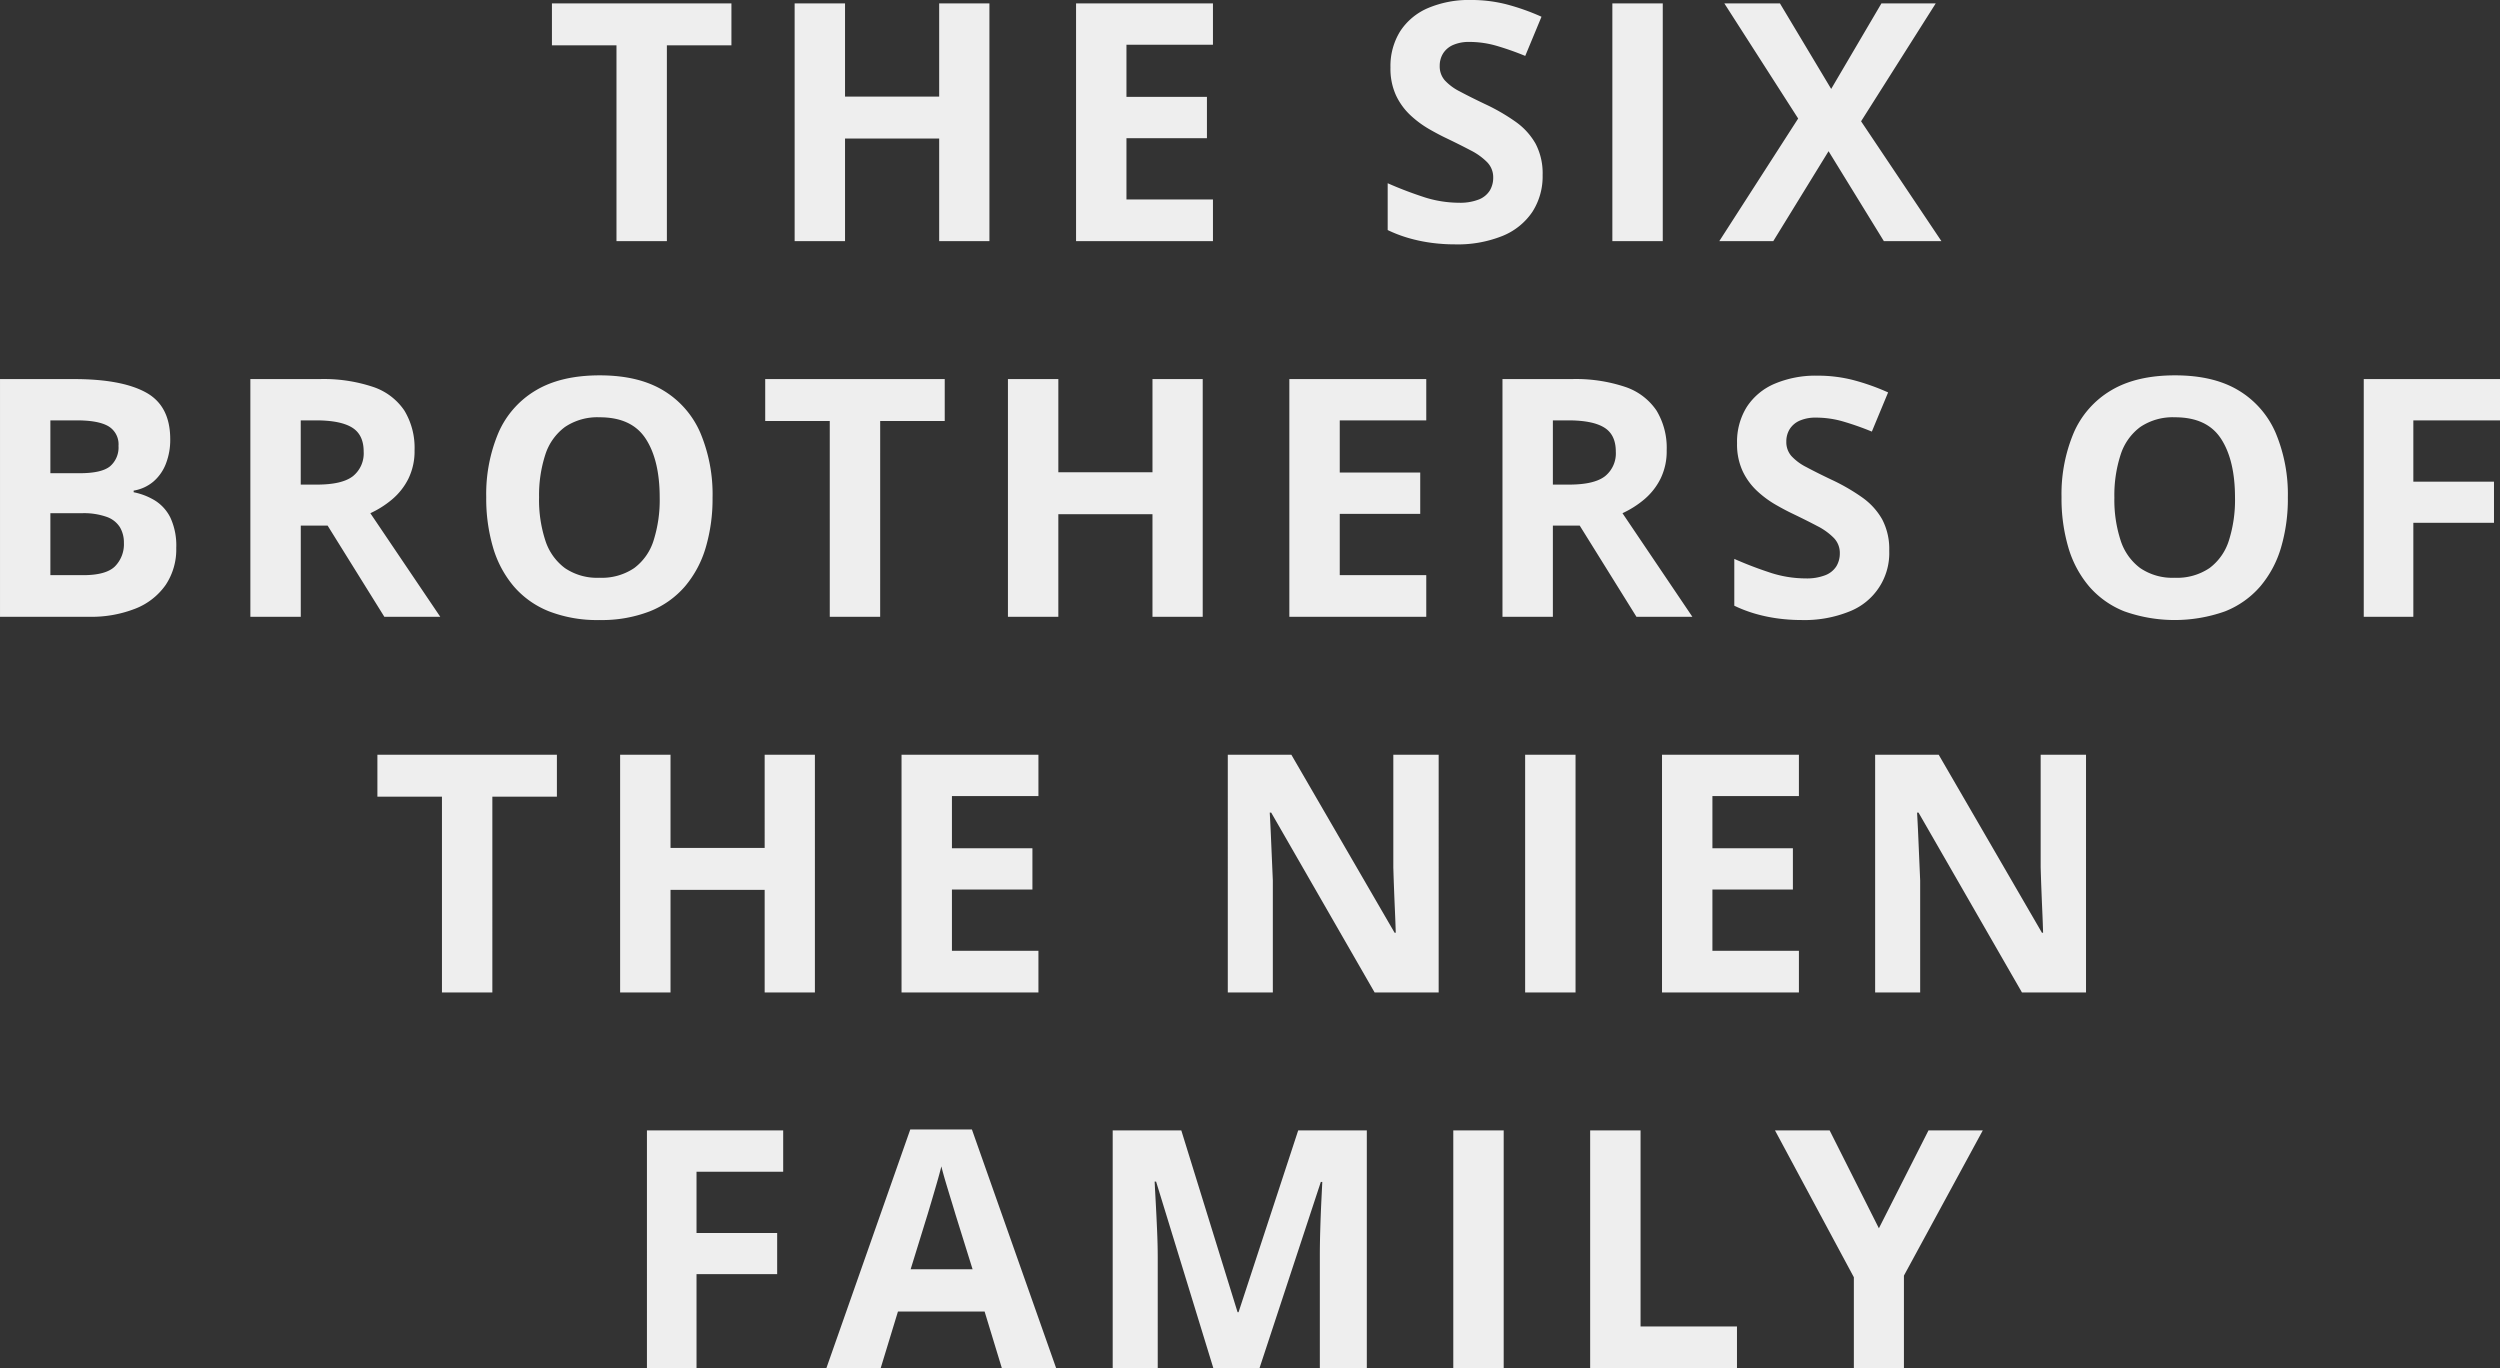 <svg xmlns="http://www.w3.org/2000/svg" width="585.625" height="320.481" viewBox="0 0 585.625 320.481">
  <rect x="0" y="0" width="585.625" height="320.481" fill="#333333" stroke="none"/>
  <path id="Path_95028" data-name="Path 95028" d="M-148.285,0h-11.807V-45.855h-15.12v-9.826h42.047v9.826h-15.12Zm75.556,0H-84.5V-24.032h-22.052V0h-11.807V-55.682h11.807v21.823H-84.5V-55.682h11.769Zm52.362,0H-52.435V-55.682h32.068v9.674H-40.629v12.226h18.853v9.674H-40.629V-9.75h20.262ZM56.859-15.463a15.33,15.33,0,0,1-2.4,8.607,15.36,15.36,0,0,1-6.989,5.637A28.067,28.067,0,0,1,36.331.762,41.351,41.351,0,0,1,30.675.381,36.528,36.528,0,0,1,25.381-.743,31.265,31.265,0,0,1,20.563-2.59V-13.559q3.961,1.752,8.227,3.161a26.833,26.833,0,0,0,8.455,1.409,11.967,11.967,0,0,0,4.666-.762,5.32,5.32,0,0,0,2.571-2.095,5.806,5.806,0,0,0,.8-3.047,5.015,5.015,0,0,0-1.409-3.58,14.805,14.805,0,0,0-3.866-2.78q-2.457-1.295-5.542-2.78-1.942-.914-4.228-2.228A24,24,0,0,1,25.9-29.479a15.269,15.269,0,0,1-3.371-4.627,14.91,14.91,0,0,1-1.314-6.532A15.4,15.4,0,0,1,23.5-49.169,14.572,14.572,0,0,1,30.028-54.6a24.578,24.578,0,0,1,10.036-1.885,33.276,33.276,0,0,1,8.284,1.009,52.885,52.885,0,0,1,8.246,2.914L52.784-43.38A66.443,66.443,0,0,0,45.891-45.8a22.823,22.823,0,0,0-6.208-.857,9.128,9.128,0,0,0-3.771.7,5.232,5.232,0,0,0-2.361,1.98,5.44,5.44,0,0,0-.8,2.952,4.936,4.936,0,0,0,1.162,3.333,12.183,12.183,0,0,0,3.5,2.609q2.342,1.257,5.846,2.933a46.156,46.156,0,0,1,7.293,4.208,15.819,15.819,0,0,1,4.666,5.142A14.946,14.946,0,0,1,56.859-15.463ZM73.192,0V-55.682H85V0Zm77.08,0H136.789L123.84-21.062,110.891,0H98.246l18.472-28.717L99.427-55.682h13.025l12,20.033,11.769-20.033h12.721L131.457-28.069ZM-304.5,32.318h17.329q11.121,0,16.834,3.123t5.713,10.969a15.417,15.417,0,0,1-1.009,5.713,10.512,10.512,0,0,1-2.914,4.189,9.583,9.583,0,0,1-4.646,2.133v.381a15.335,15.335,0,0,1,5.027,1.961,9.9,9.9,0,0,1,3.6,4.037,15.522,15.522,0,0,1,1.352,7.027,15,15,0,0,1-2.476,8.684,15.593,15.593,0,0,1-7.065,5.542A28.134,28.134,0,0,1-283.669,88H-304.5ZM-292.7,54.37h6.855q5.142,0,7.122-1.619a5.812,5.812,0,0,0,1.98-4.78,4.916,4.916,0,0,0-2.342-4.589q-2.342-1.39-7.408-1.39H-292.7Zm0,9.369V78.25H-285q5.332,0,7.427-2.057a7.387,7.387,0,0,0,2.095-5.522,7.03,7.03,0,0,0-.914-3.618,6.006,6.006,0,0,0-3.066-2.437,16.138,16.138,0,0,0-5.922-.876Zm63.064-31.421a36.436,36.436,0,0,1,12.511,1.828,14.319,14.319,0,0,1,7.332,5.522,16.812,16.812,0,0,1,2.4,9.331,14.562,14.562,0,0,1-1.447,6.665,15.2,15.2,0,0,1-3.809,4.837,22.508,22.508,0,0,1-5.1,3.237L-201.371,88h-13.1l-13.292-21.366h-6.284V88h-11.807V32.318Zm-.838,9.674h-3.58V57.036h3.809q5.865,0,8.4-1.961a6.851,6.851,0,0,0,2.533-5.77q0-3.961-2.723-5.637T-230.469,41.992Zm92.886,18.091a40.256,40.256,0,0,1-1.6,11.711,24.9,24.9,0,0,1-4.856,9.083,21.174,21.174,0,0,1-8.246,5.846,31.131,31.131,0,0,1-11.807,2.038A31.131,31.131,0,0,1-175.9,86.724a21.174,21.174,0,0,1-8.246-5.846,24.882,24.882,0,0,1-4.856-9.1,40.593,40.593,0,0,1-1.6-11.769,37,37,0,0,1,2.837-15.063,21.423,21.423,0,0,1,8.741-9.959q5.9-3.542,15.006-3.542,9.064,0,14.911,3.542a21.5,21.5,0,0,1,8.684,9.979A37.235,37.235,0,0,1-137.583,60.083Zm-40.638,0a30.594,30.594,0,0,0,1.466,10.036,13.015,13.015,0,0,0,4.589,6.475,13.418,13.418,0,0,0,8.074,2.266,13.555,13.555,0,0,0,8.15-2.266,12.8,12.8,0,0,0,4.551-6.475,31.346,31.346,0,0,0,1.428-10.036q0-8.76-3.275-13.787t-10.778-5.027a13.574,13.574,0,0,0-8.131,2.266,12.968,12.968,0,0,0-4.608,6.475A30.728,30.728,0,0,0-178.221,60.083ZM-98.323,88h-11.807V42.145h-15.12V32.318H-83.2v9.826h-15.12Zm75.556,0H-34.535V63.968H-56.587V88H-68.393V32.318h11.807V54.142h22.052V32.318h11.769ZM29.6,88H-2.473V32.318H29.6v9.674H9.334V54.218H28.187v9.674H9.334V78.25H29.6ZM63.677,32.318a36.436,36.436,0,0,1,12.511,1.828,14.319,14.319,0,0,1,7.332,5.522A16.812,16.812,0,0,1,85.919,49a14.562,14.562,0,0,1-1.447,6.665A15.2,15.2,0,0,1,80.663,60.5a22.508,22.508,0,0,1-5.1,3.237L91.936,88h-13.1L65.543,66.634H59.259V88H47.452V32.318Zm-.838,9.674h-3.58V57.036h3.809q5.865,0,8.4-1.961A6.851,6.851,0,0,0,74,49.3q0-3.961-2.723-5.637T62.839,41.992Zm75.214,30.545a14.676,14.676,0,0,1-9.388,14.244,28.067,28.067,0,0,1-11.14,1.98,41.351,41.351,0,0,1-5.656-.381,36.528,36.528,0,0,1-5.294-1.124,31.265,31.265,0,0,1-4.818-1.847V74.441q3.961,1.752,8.227,3.161a26.833,26.833,0,0,0,8.455,1.409,11.967,11.967,0,0,0,4.666-.762,5.32,5.32,0,0,0,2.571-2.095,5.806,5.806,0,0,0,.8-3.047,5.015,5.015,0,0,0-1.409-3.58,14.805,14.805,0,0,0-3.866-2.78q-2.457-1.295-5.542-2.78-1.942-.914-4.228-2.228a24,24,0,0,1-4.342-3.218,15.269,15.269,0,0,1-3.371-4.627,14.91,14.91,0,0,1-1.314-6.532,15.4,15.4,0,0,1,2.285-8.531,14.572,14.572,0,0,1,6.532-5.427,24.578,24.578,0,0,1,10.036-1.885,33.276,33.276,0,0,1,8.284,1.009,52.885,52.885,0,0,1,8.246,2.914l-3.809,9.179a66.443,66.443,0,0,0-6.894-2.418,22.823,22.823,0,0,0-6.208-.857,9.128,9.128,0,0,0-3.771.7,5.232,5.232,0,0,0-2.361,1.98,5.44,5.44,0,0,0-.8,2.952,4.936,4.936,0,0,0,1.162,3.333,12.183,12.183,0,0,0,3.5,2.609q2.342,1.257,5.846,2.933a46.156,46.156,0,0,1,7.293,4.208,15.819,15.819,0,0,1,4.666,5.142A14.946,14.946,0,0,1,138.052,72.537Zm93.375-12.454a40.256,40.256,0,0,1-1.6,11.711,24.9,24.9,0,0,1-4.856,9.083,21.174,21.174,0,0,1-8.246,5.846,35.225,35.225,0,0,1-23.613,0,21.174,21.174,0,0,1-8.246-5.846,24.882,24.882,0,0,1-4.856-9.1,40.593,40.593,0,0,1-1.6-11.769,37,37,0,0,1,2.837-15.063,21.423,21.423,0,0,1,8.741-9.959q5.9-3.542,15.006-3.542,9.064,0,14.911,3.542a21.5,21.5,0,0,1,8.684,9.979A37.235,37.235,0,0,1,231.427,60.083Zm-40.638,0a30.594,30.594,0,0,0,1.466,10.036,13.015,13.015,0,0,0,4.589,6.475,13.418,13.418,0,0,0,8.074,2.266,13.555,13.555,0,0,0,8.15-2.266,12.8,12.8,0,0,0,4.551-6.475,31.346,31.346,0,0,0,1.428-10.036q0-8.76-3.275-13.787T205,41.269a13.574,13.574,0,0,0-8.131,2.266,12.968,12.968,0,0,0-4.608,6.475A30.728,30.728,0,0,0,190.789,60.083ZM260.823,88H249.207V32.318h31.916v9.674h-20.3V56.351h18.891v9.636H260.823Zm-449.991,88h-11.807V130.145h-15.12v-9.826h42.047v9.826h-15.12Zm75.556,0H-125.38V151.968h-22.052V176h-11.807V120.318h11.807v21.823h22.052V120.318h11.769Zm52.362,0H-93.317V120.318h32.068v9.674H-81.511v12.226h18.853v9.674H-81.511V166.25h20.262Zm93.755,0H17.5L-6.722,133.877h-.343q.152,2.628.267,5.294t.229,5.313q.114,2.647.229,5.313V176h-10.55V120.318H-2l24.185,41.7h.267q-.076-2.59-.19-5.142t-.209-5.1q-.1-2.552-.171-5.1V120.318H32.506Zm20.256,0V120.318H64.569V176Zm64.131,0H84.824V120.318h32.068v9.674H96.631v12.226h18.853v9.674H96.631V166.25h20.262Zm67.254,0H169.14l-24.223-42.123h-.343q.152,2.628.267,5.294t.229,5.313q.114,2.647.229,5.313V176h-10.55V120.318H149.64l24.185,41.7h.267q-.076-2.59-.19-5.142t-.209-5.1q-.1-2.552-.171-5.1V120.318h10.626Zm-325.487,88h-11.616V208.318h31.916v9.674h-20.3v14.358h18.891v9.636h-18.891Zm71.519,0-4.037-13.254h-20.3L-98.2,264h-12.721l19.652-55.91h14.435L-57.1,264Zm-6.855-23.156-4.037-12.949q-.381-1.295-1.009-3.333t-1.257-4.151q-.628-2.114-1.009-3.675-.381,1.562-1.047,3.866t-1.276,4.361q-.609,2.057-.876,2.933l-4,12.949ZM-20.278,264l-13.406-43.685h-.343q.076,1.562.248,4.7t.324,6.684q.152,3.542.152,6.4V264h-10.55V208.318h16.072L-14.6,250.9h.229L-.4,208.318H15.675V264H4.669V237.645q0-2.628.1-6.056t.248-6.532q.152-3.1.229-4.666H4.9L-9.461,264Zm56.209,0V208.318H47.738V264Zm32.062,0V208.318H79.8V254.25h22.585V264Zm67.635-32.754,11.616-22.928h12.721l-18.472,34.011V264h-11.73V242.71l-18.472-34.392h12.8Z" transform="translate(304.502 56.481)" fill="#eee"/>
</svg>

